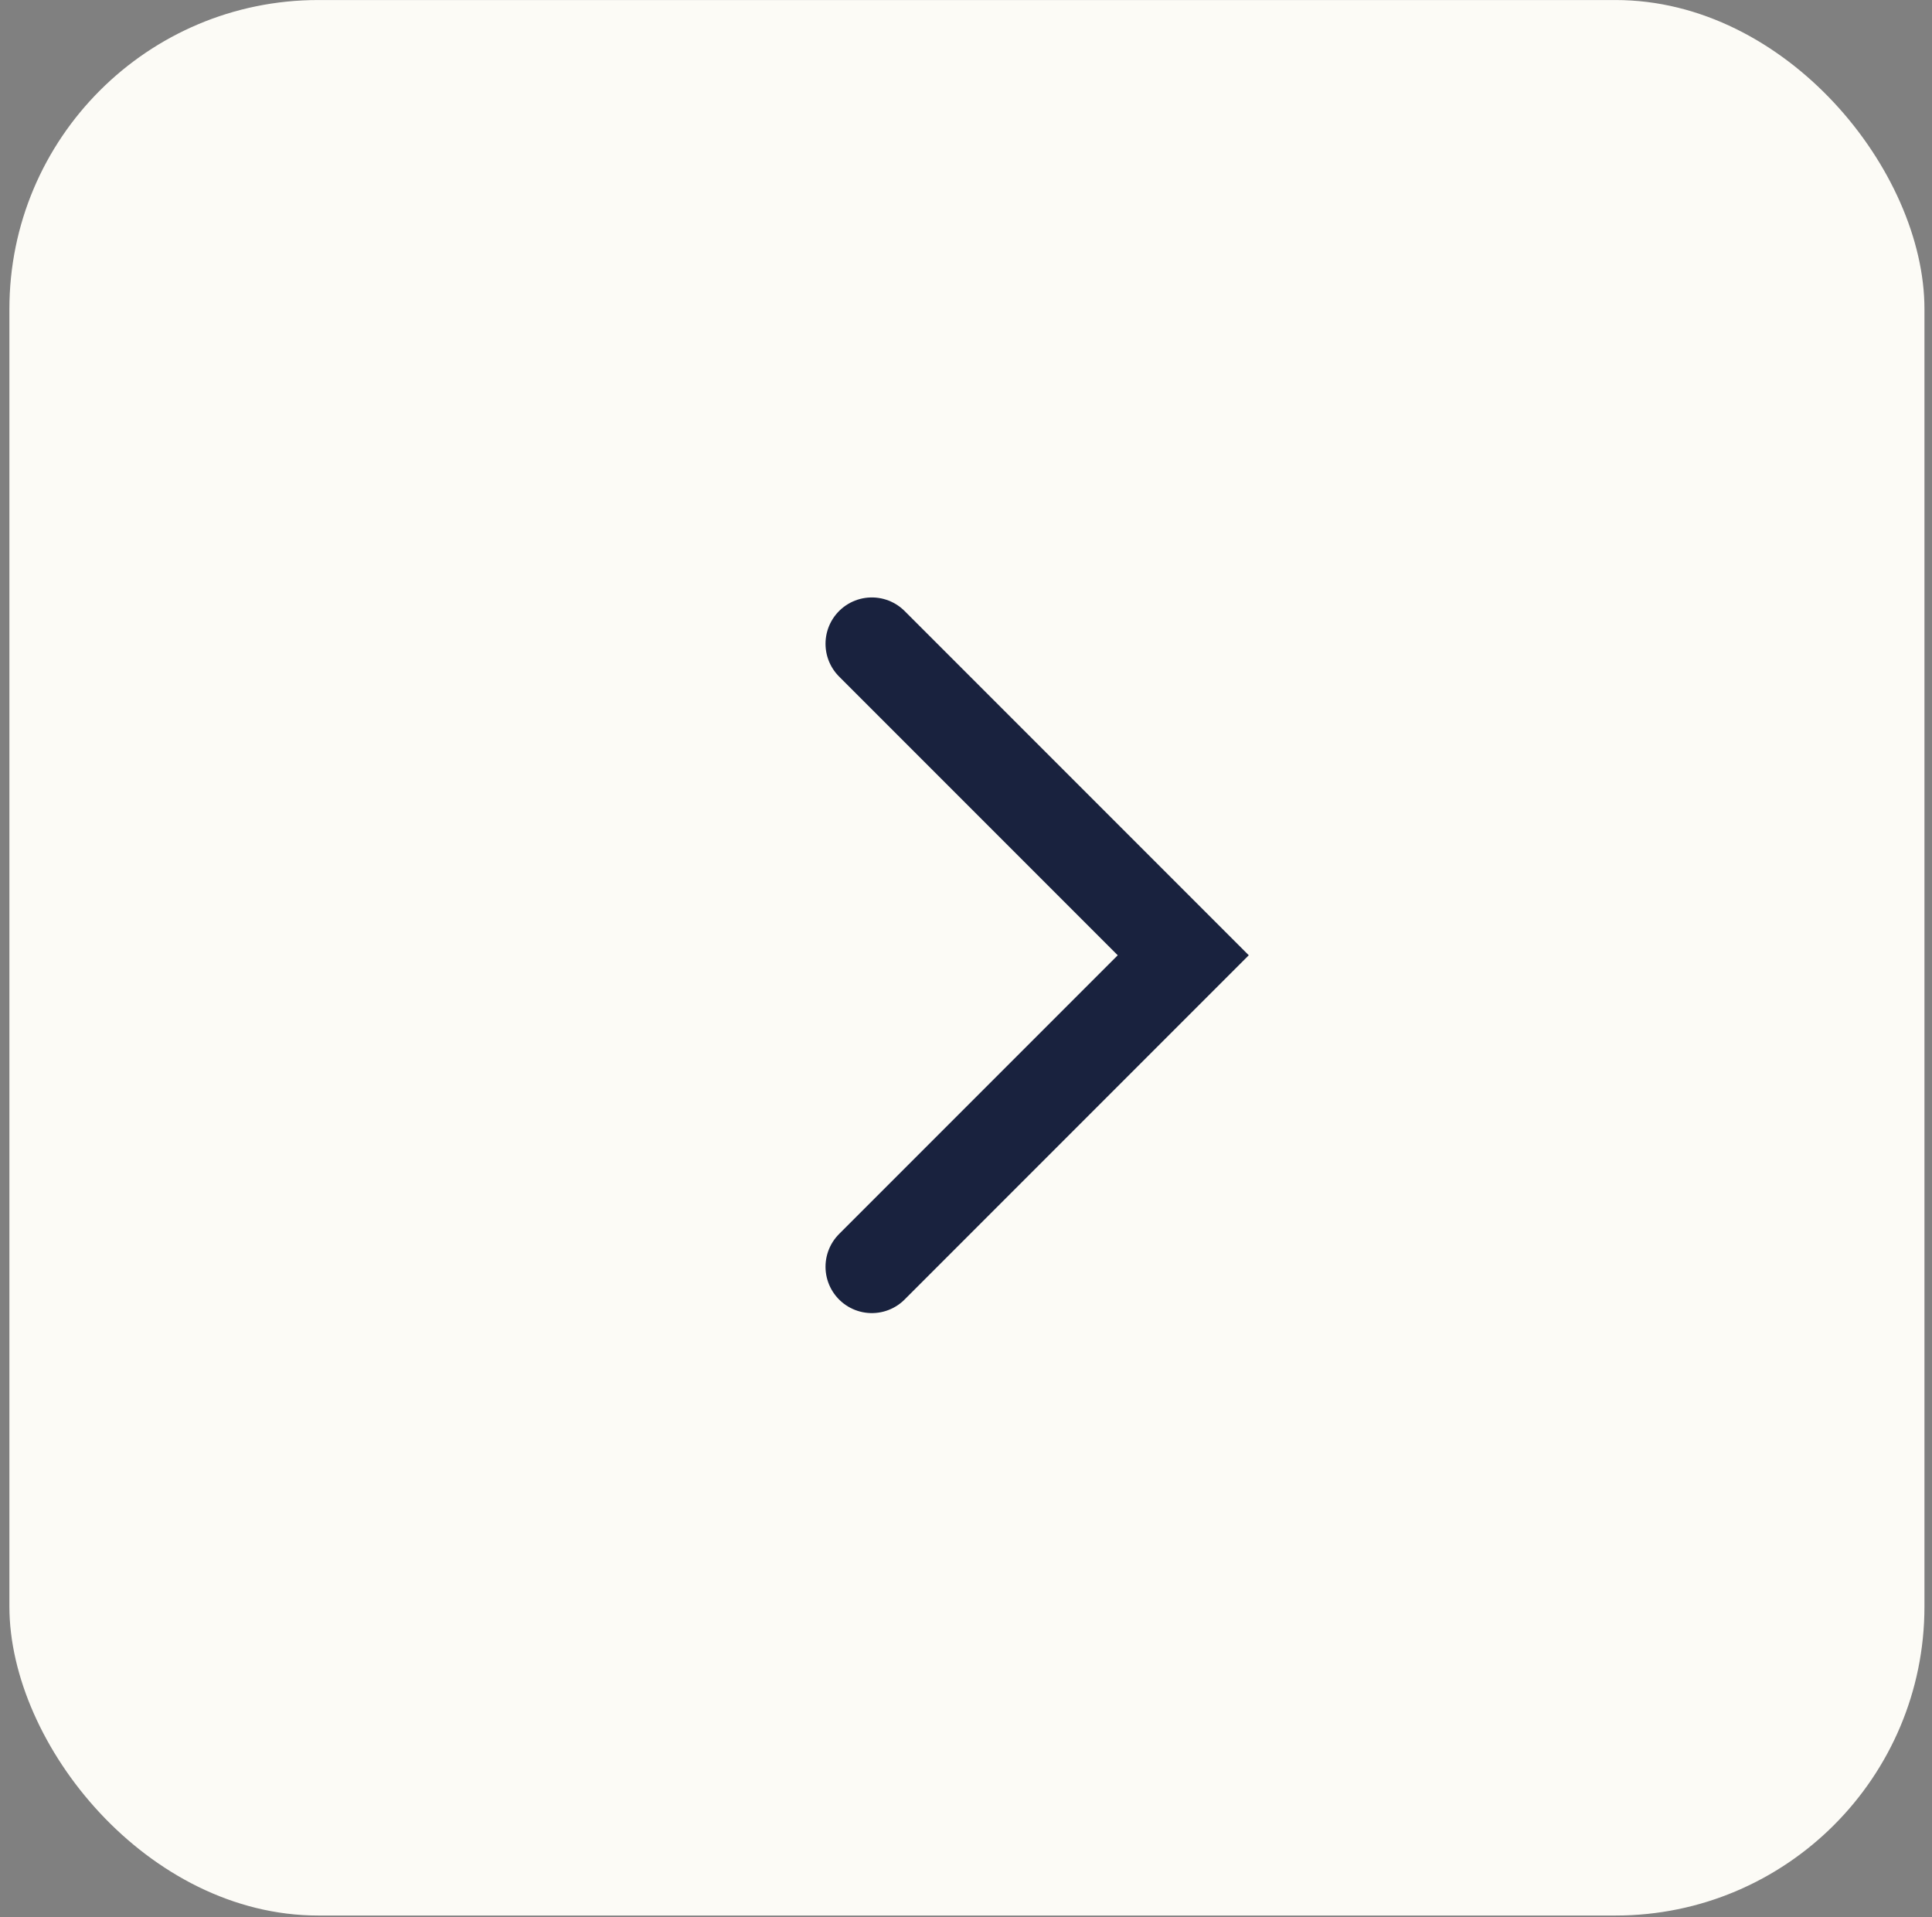 <?xml version="1.0" encoding="UTF-8"?> <svg xmlns="http://www.w3.org/2000/svg" width="128" height="127" viewBox="0 0 128 127" fill="none"><rect x="0" y="0" width="128" height="127" fill="#808080" stroke="none"/><rect x="127.5" y="126.879" width="126.877" height="126.877" rx="20.464" transform="rotate(-180 127.5 126.879)" fill="#FCFBF6"></rect><path d="M57.762 83.906L78.394 63.274L57.762 42.642" stroke="#19223E" stroke-width="6.139" stroke-linecap="round"></path></svg> 
